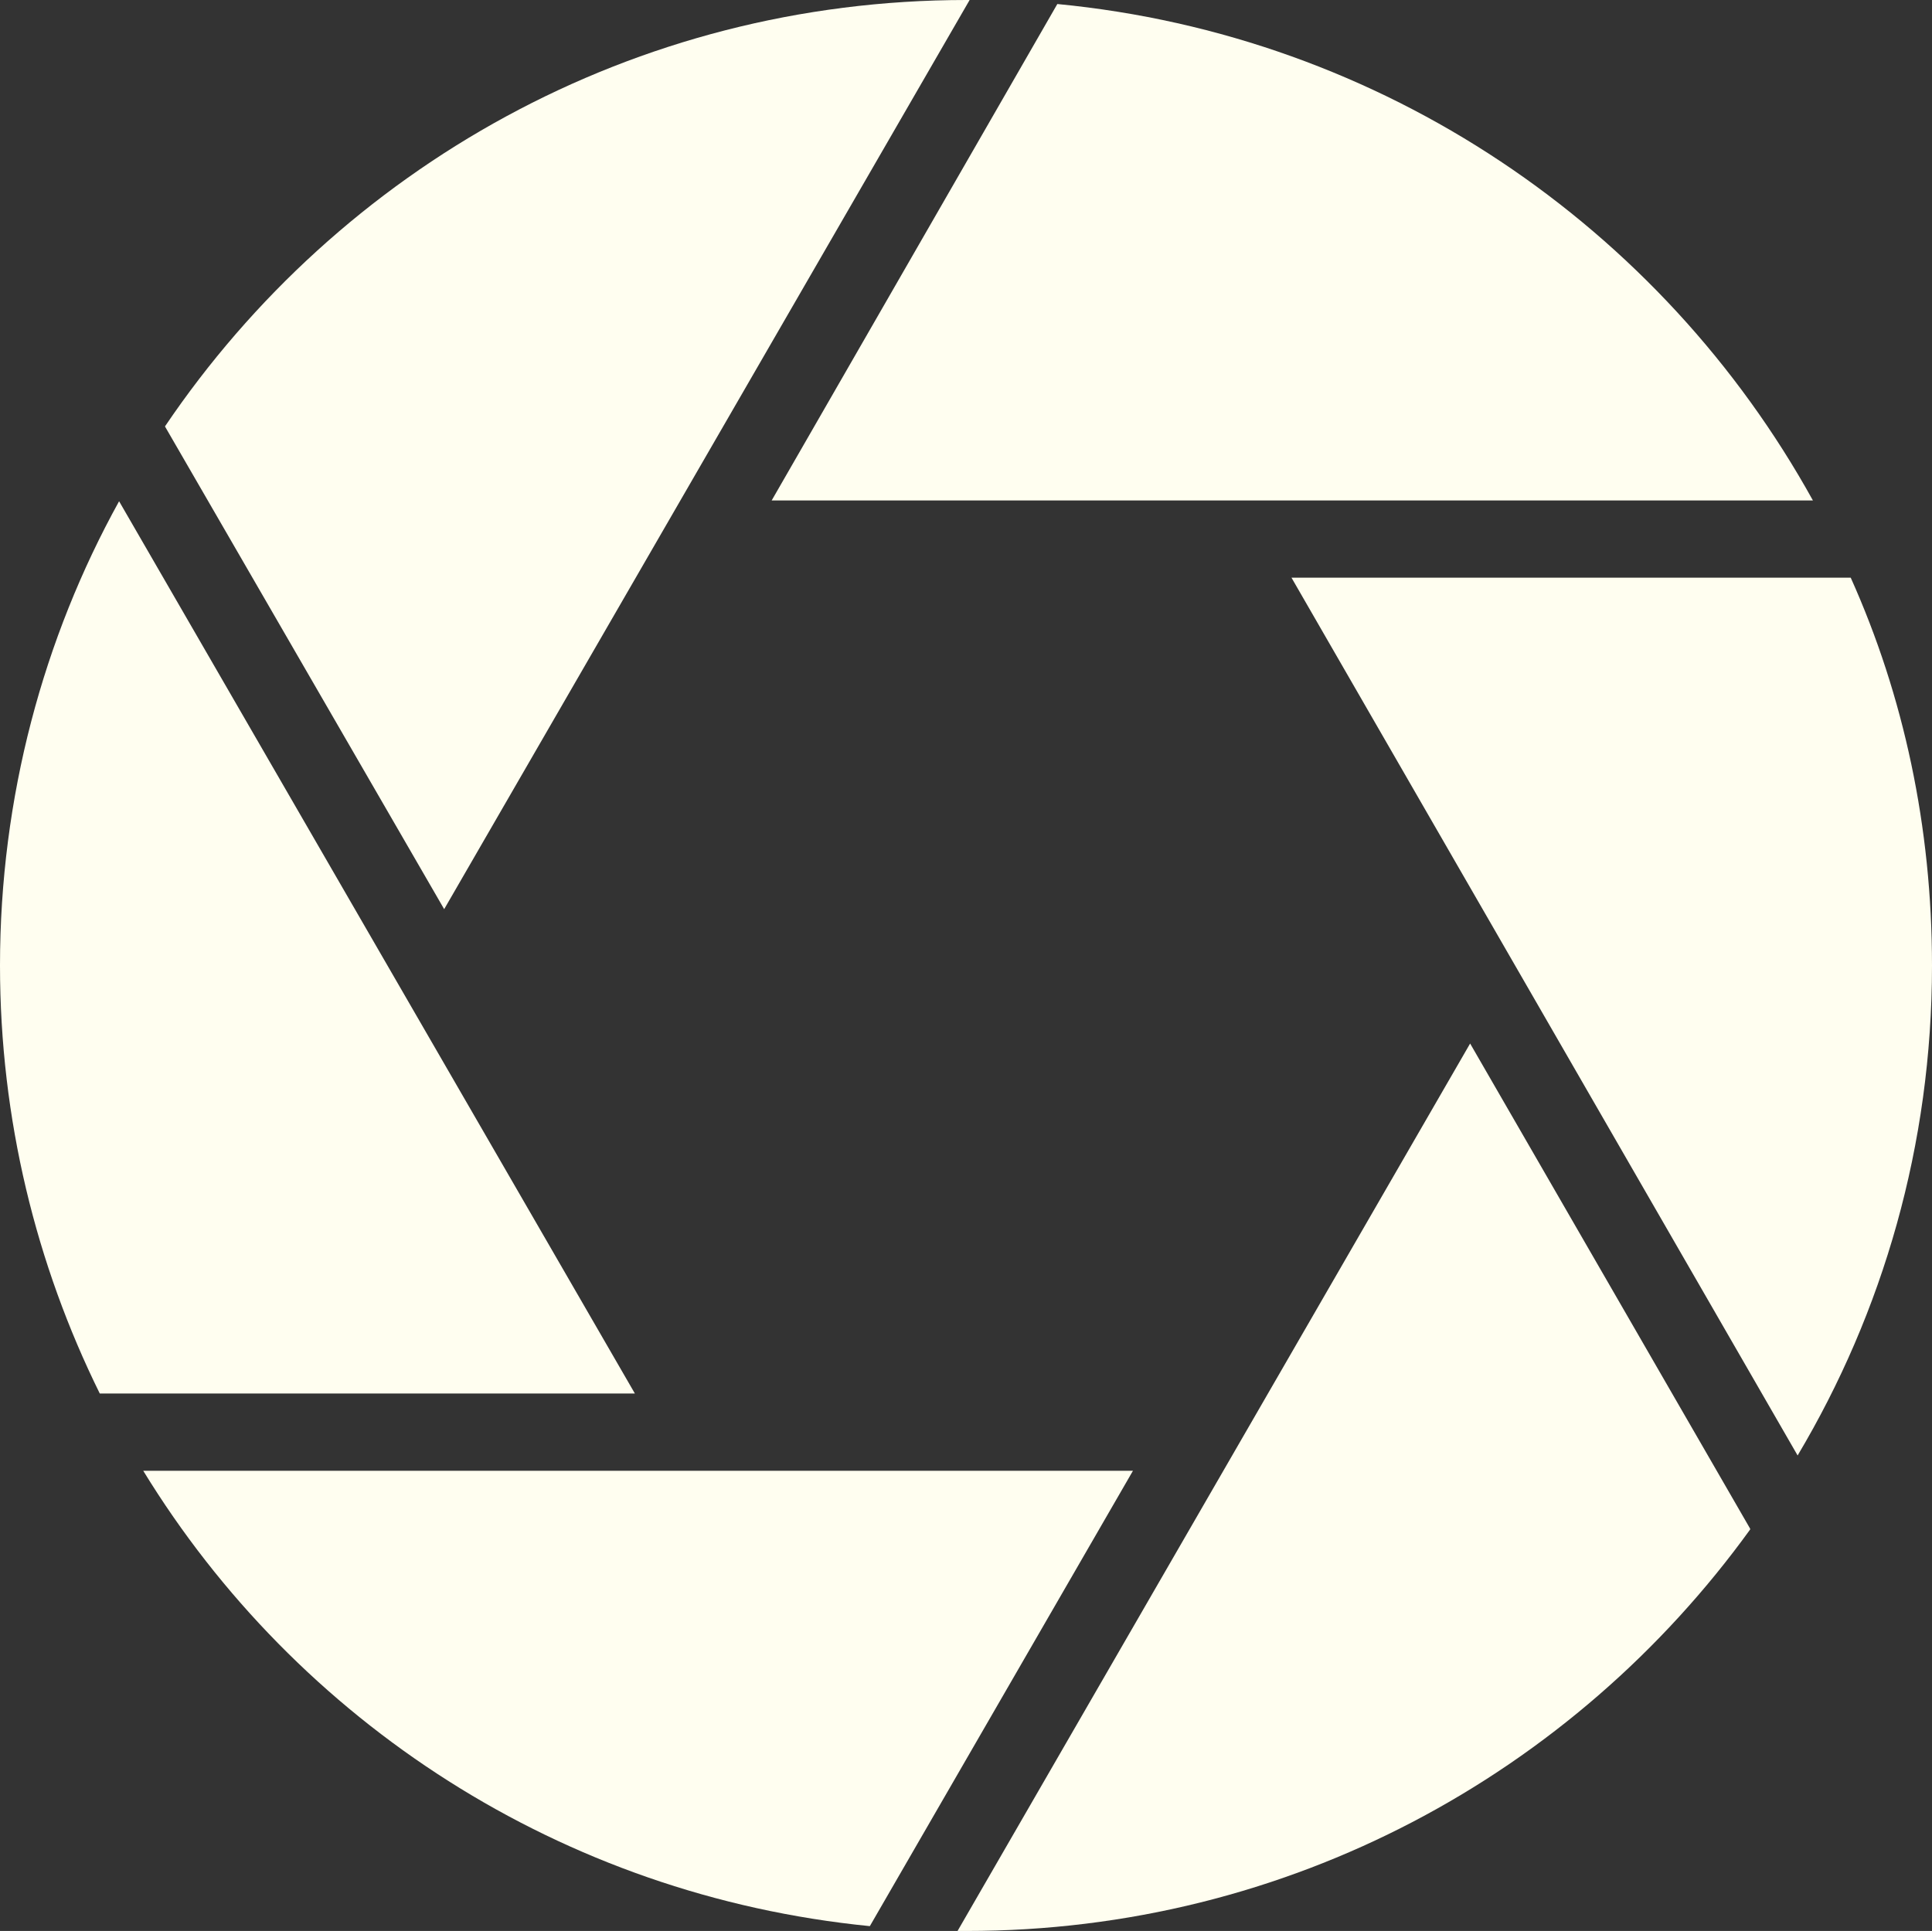 <?xml version="1.0" encoding="UTF-8"?><svg id="Layer_1" xmlns="http://www.w3.org/2000/svg" viewBox="0 0 24.01 24"><rect x="0" y="0" width="24.01" height="24" fill="#333333" stroke="none"/><defs><style>.cls-1{fill:#fffef0;}</style></defs><g id="logo"><path class="cls-1" d="M22.53,6.22h-12.94L13.14.05c4.05.39,7.51,2.77,9.39,6.17Z"/><path class="cls-1" d="M12.05,0l-6.53,11.3-3.47-6h0C4.22,2.09,7.87,0,12.01,0h.04Z"/><path class="cls-1" d="M1.48,6.23l6.41,11.09H1.24c-.79-1.6-1.24-3.41-1.24-5.32,0-2.09.54-4.07,1.48-5.77Z"/><path class="cls-1" d="M1.78,18.28h12.3l-3.27,5.66c-3.83-.38-7.12-2.54-9.03-5.66Z"/><path class="cls-1" d="M21.75,19.01c-2.19,3.03-5.73,4.99-9.74,4.99h-.11l6.37-11.03,3.48,6.03Z"/><path class="cls-1" d="M24.01,12c0,2.23-.61,4.31-1.67,6.09l-6.29-10.91h6.95c.66,1.47,1.01,3.1,1.01,4.82Z"/></g></svg>
